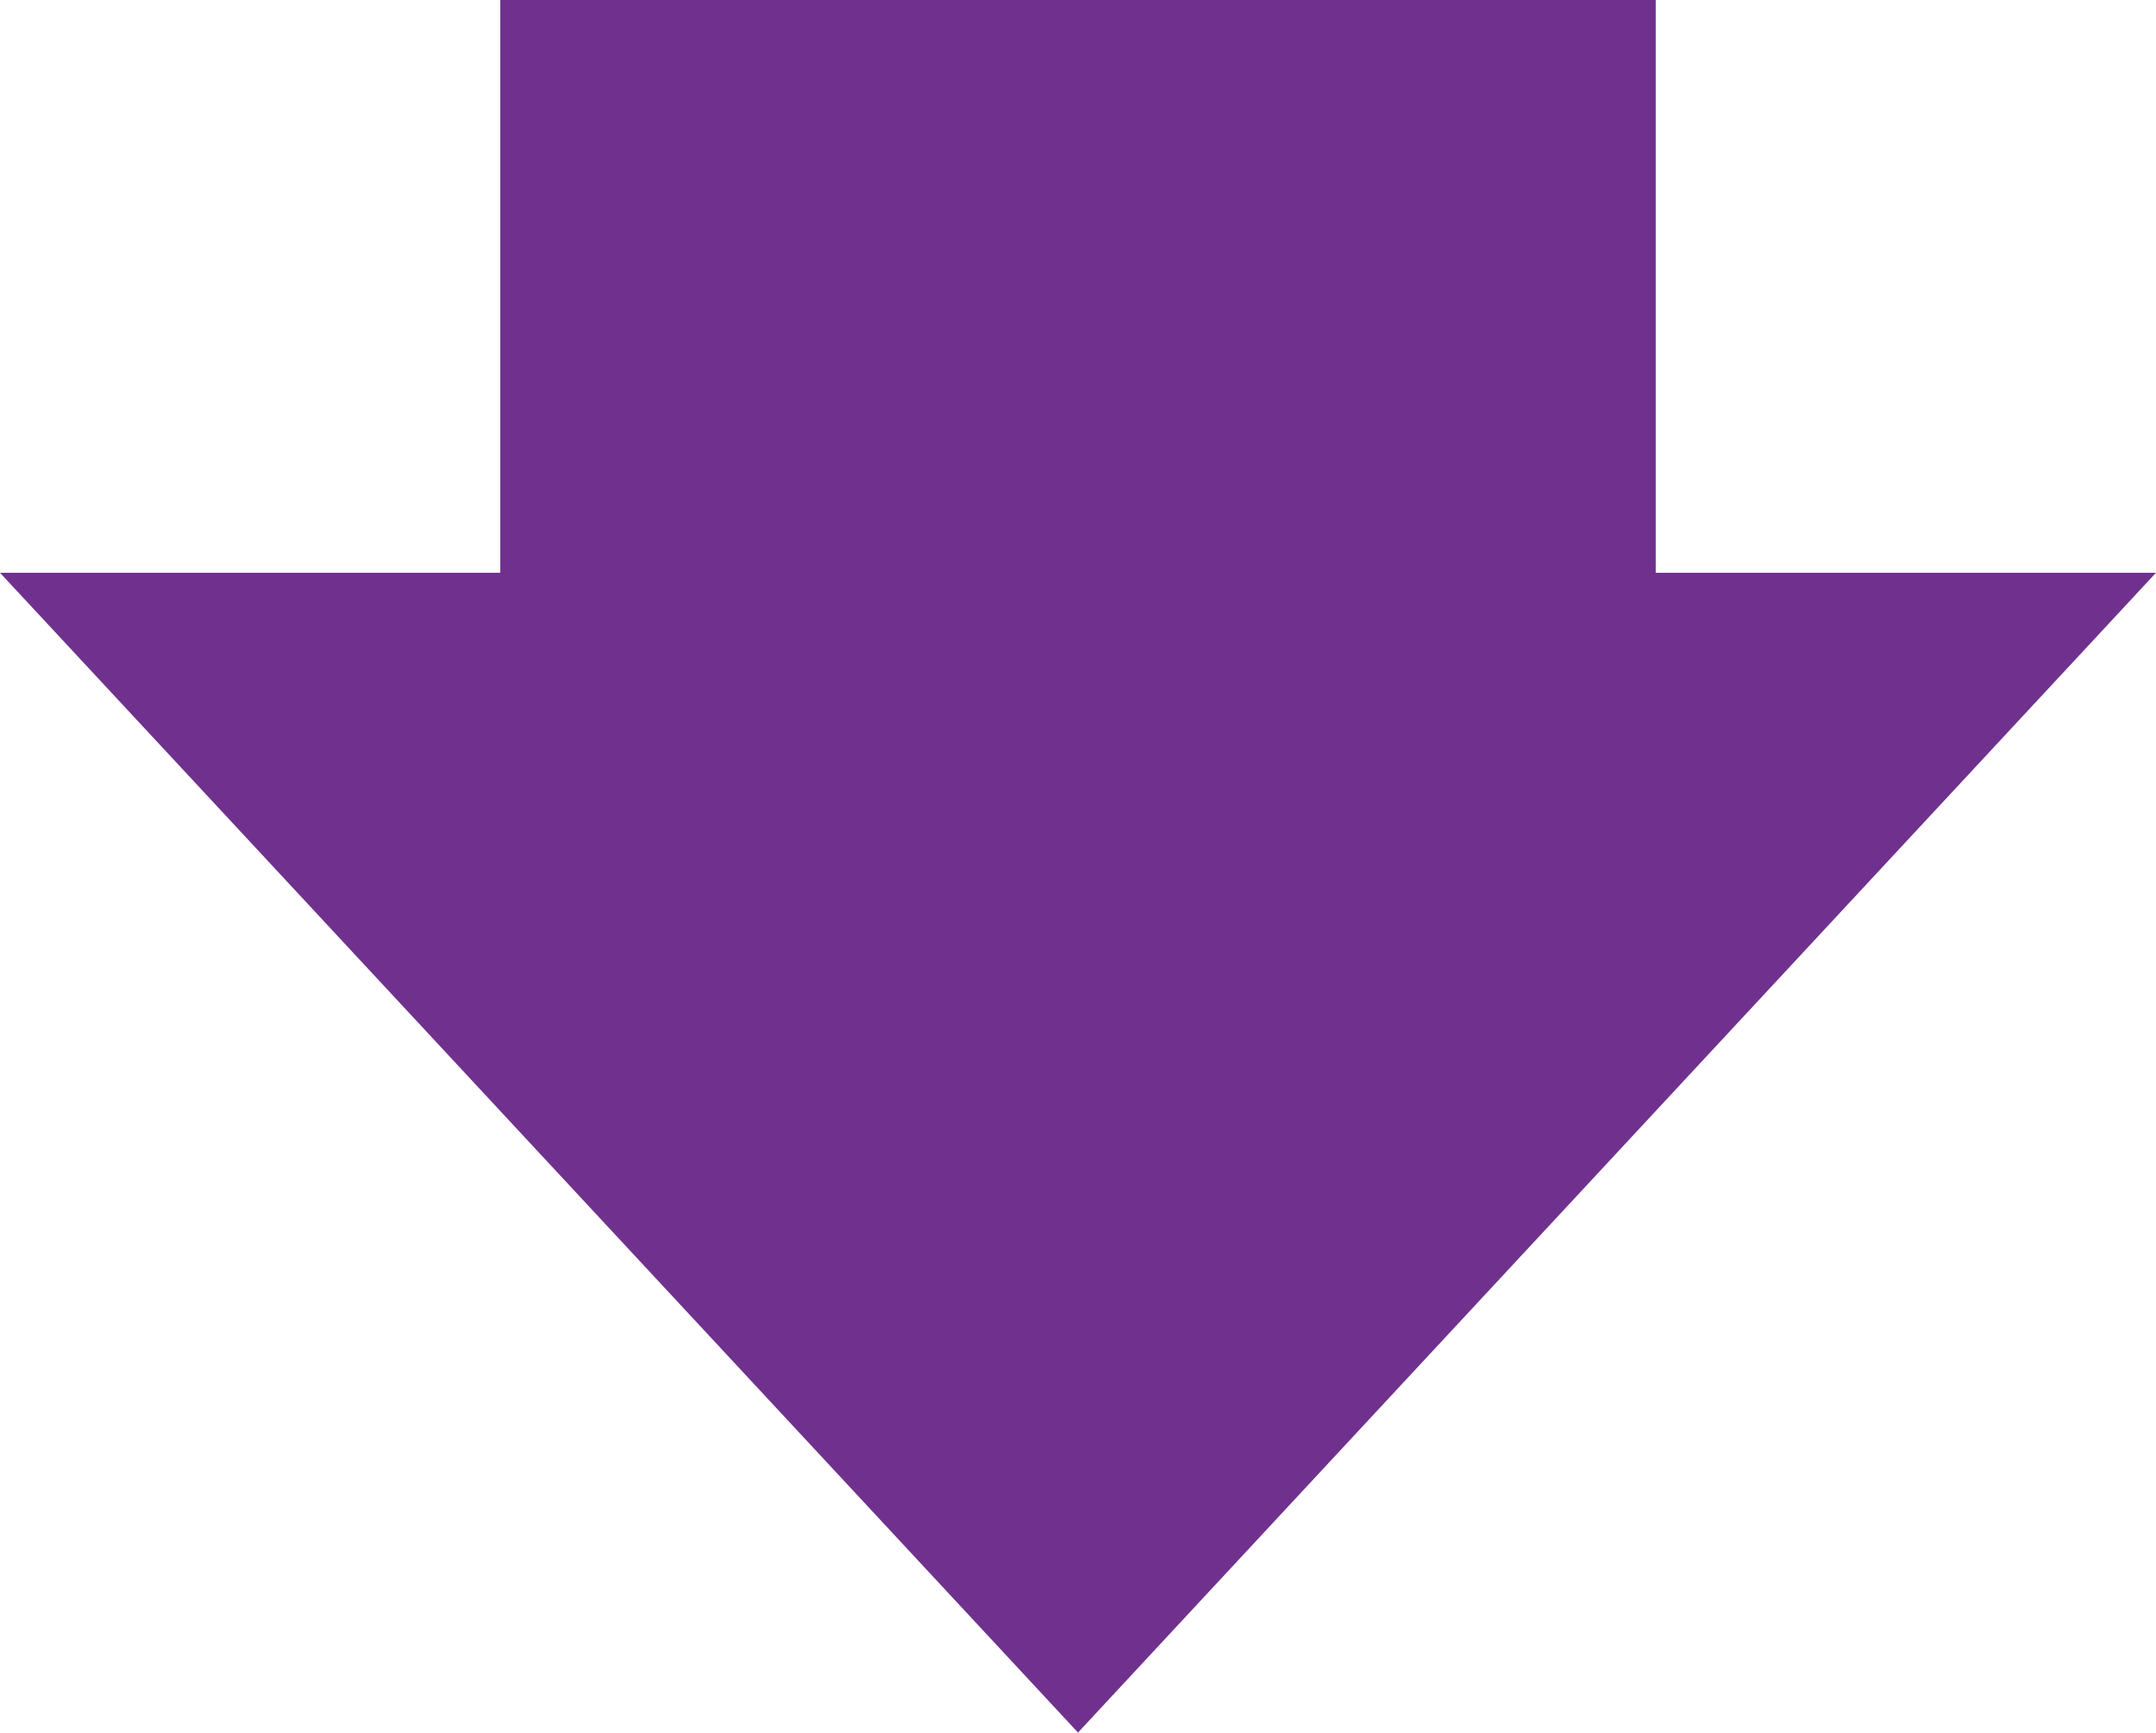 <?xml version="1.0" encoding="UTF-8"?>
<svg id="_レイヤー_2" data-name="レイヤー 2" xmlns="http://www.w3.org/2000/svg" viewBox="0 0 10.58 8.5">
  <defs>
    <style>
      .cls-1 {
        fill: #70318e;
      }

      .cls-2 {
        fill: none;
        stroke: #70318e;
        stroke-width: 5.67px;
      }
    </style>
  </defs>
  <g id="_レイヤー_1-2" data-name="レイヤー 1">
    <line class="cls-2" x1="5.29" x2="5.29" y2="4.26"/>
    <polygon class="cls-1" points="5.29 8.5 10.58 2.81 0 2.81 5.29 8.5"/>
  </g>
</svg>